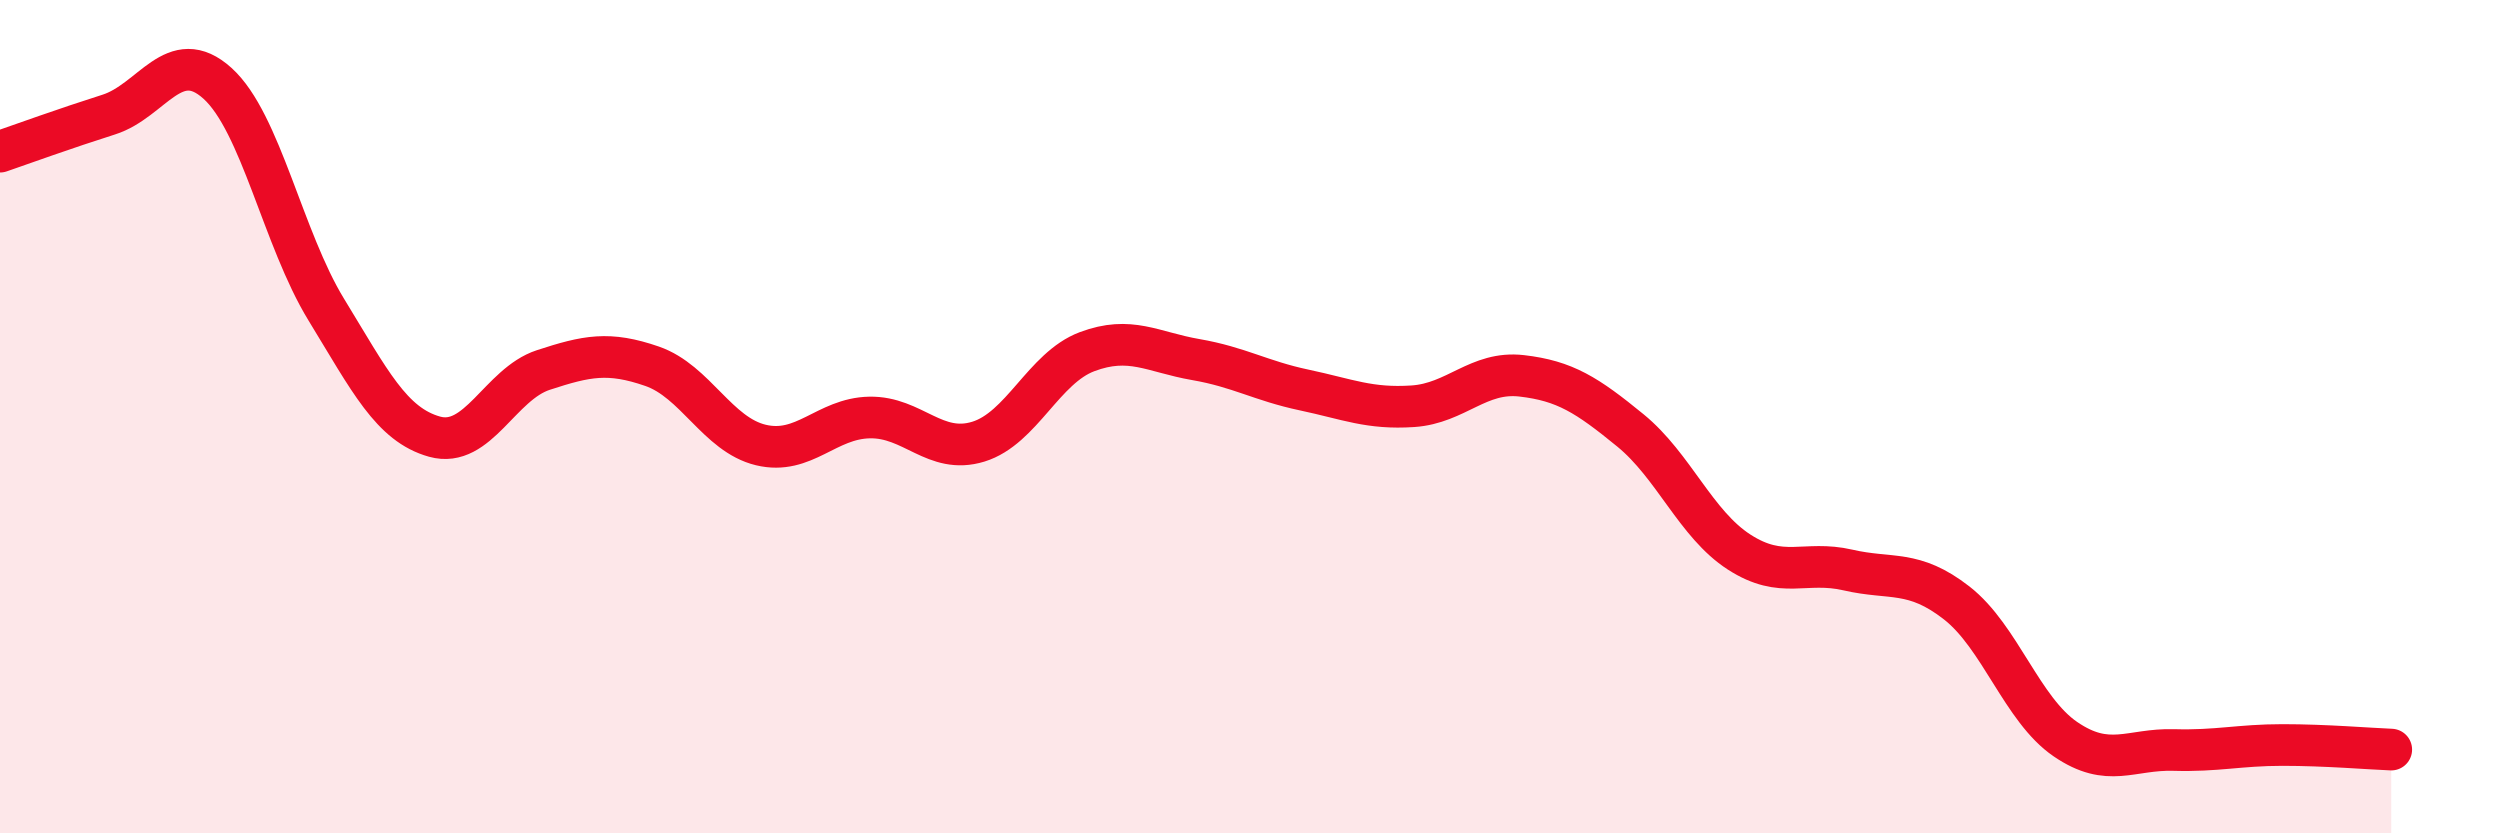 
    <svg width="60" height="20" viewBox="0 0 60 20" xmlns="http://www.w3.org/2000/svg">
      <path
        d="M 0,3.64 C 0.52,3.46 1.57,3.08 2.61,2.75 C 3.65,2.42 4.18,1.06 5.22,2 C 6.26,2.94 6.79,5.73 7.83,7.43 C 8.87,9.13 9.39,10.19 10.43,10.48 C 11.47,10.77 12,9.22 13.04,8.88 C 14.08,8.54 14.61,8.43 15.65,8.79 C 16.69,9.15 17.22,10.43 18.26,10.68 C 19.3,10.93 19.83,10.04 20.87,10.02 C 21.91,10 22.44,10.92 23.48,10.6 C 24.52,10.28 25.05,8.83 26.09,8.44 C 27.13,8.05 27.66,8.45 28.7,8.63 C 29.74,8.81 30.26,9.14 31.3,9.36 C 32.34,9.58 32.87,9.82 33.91,9.75 C 34.95,9.68 35.48,8.9 36.52,9.02 C 37.56,9.14 38.09,9.48 39.13,10.33 C 40.17,11.18 40.7,12.58 41.74,13.25 C 42.78,13.92 43.31,13.44 44.35,13.68 C 45.39,13.92 45.92,13.66 46.96,14.47 C 48,15.28 48.53,17.03 49.57,17.74 C 50.61,18.45 51.13,17.97 52.17,18 C 53.21,18.03 53.74,17.88 54.78,17.88 C 55.82,17.88 56.87,17.97 57.39,17.99L57.39 20L0 20Z"
        fill="#EB0A25"
        opacity="0.1"
        stroke-linecap="round"
        stroke-linejoin="round"
      />
      <path
        d="M 0,3.64 C 0.52,3.46 1.57,3.08 2.61,2.75 C 3.65,2.42 4.18,1.06 5.22,2 C 6.26,2.94 6.79,5.73 7.83,7.43 C 8.87,9.13 9.39,10.19 10.43,10.48 C 11.47,10.77 12,9.22 13.04,8.88 C 14.08,8.54 14.61,8.43 15.65,8.79 C 16.69,9.15 17.22,10.43 18.26,10.68 C 19.3,10.93 19.83,10.04 20.87,10.02 C 21.91,10 22.44,10.92 23.48,10.6 C 24.52,10.28 25.05,8.83 26.09,8.44 C 27.13,8.05 27.66,8.45 28.7,8.63 C 29.74,8.81 30.26,9.14 31.3,9.36 C 32.34,9.58 32.87,9.82 33.91,9.75 C 34.95,9.68 35.48,8.9 36.52,9.02 C 37.56,9.14 38.09,9.48 39.13,10.33 C 40.17,11.18 40.7,12.58 41.74,13.25 C 42.78,13.92 43.31,13.44 44.35,13.68 C 45.39,13.92 45.92,13.66 46.96,14.47 C 48,15.28 48.53,17.03 49.57,17.74 C 50.61,18.45 51.13,17.97 52.17,18 C 53.21,18.03 53.74,17.88 54.78,17.88 C 55.82,17.88 56.87,17.97 57.39,17.99"
        stroke="#EB0A25"
        stroke-width="1"
        fill="none"
        stroke-linecap="round"
        stroke-linejoin="round"
      />
    </svg>
  